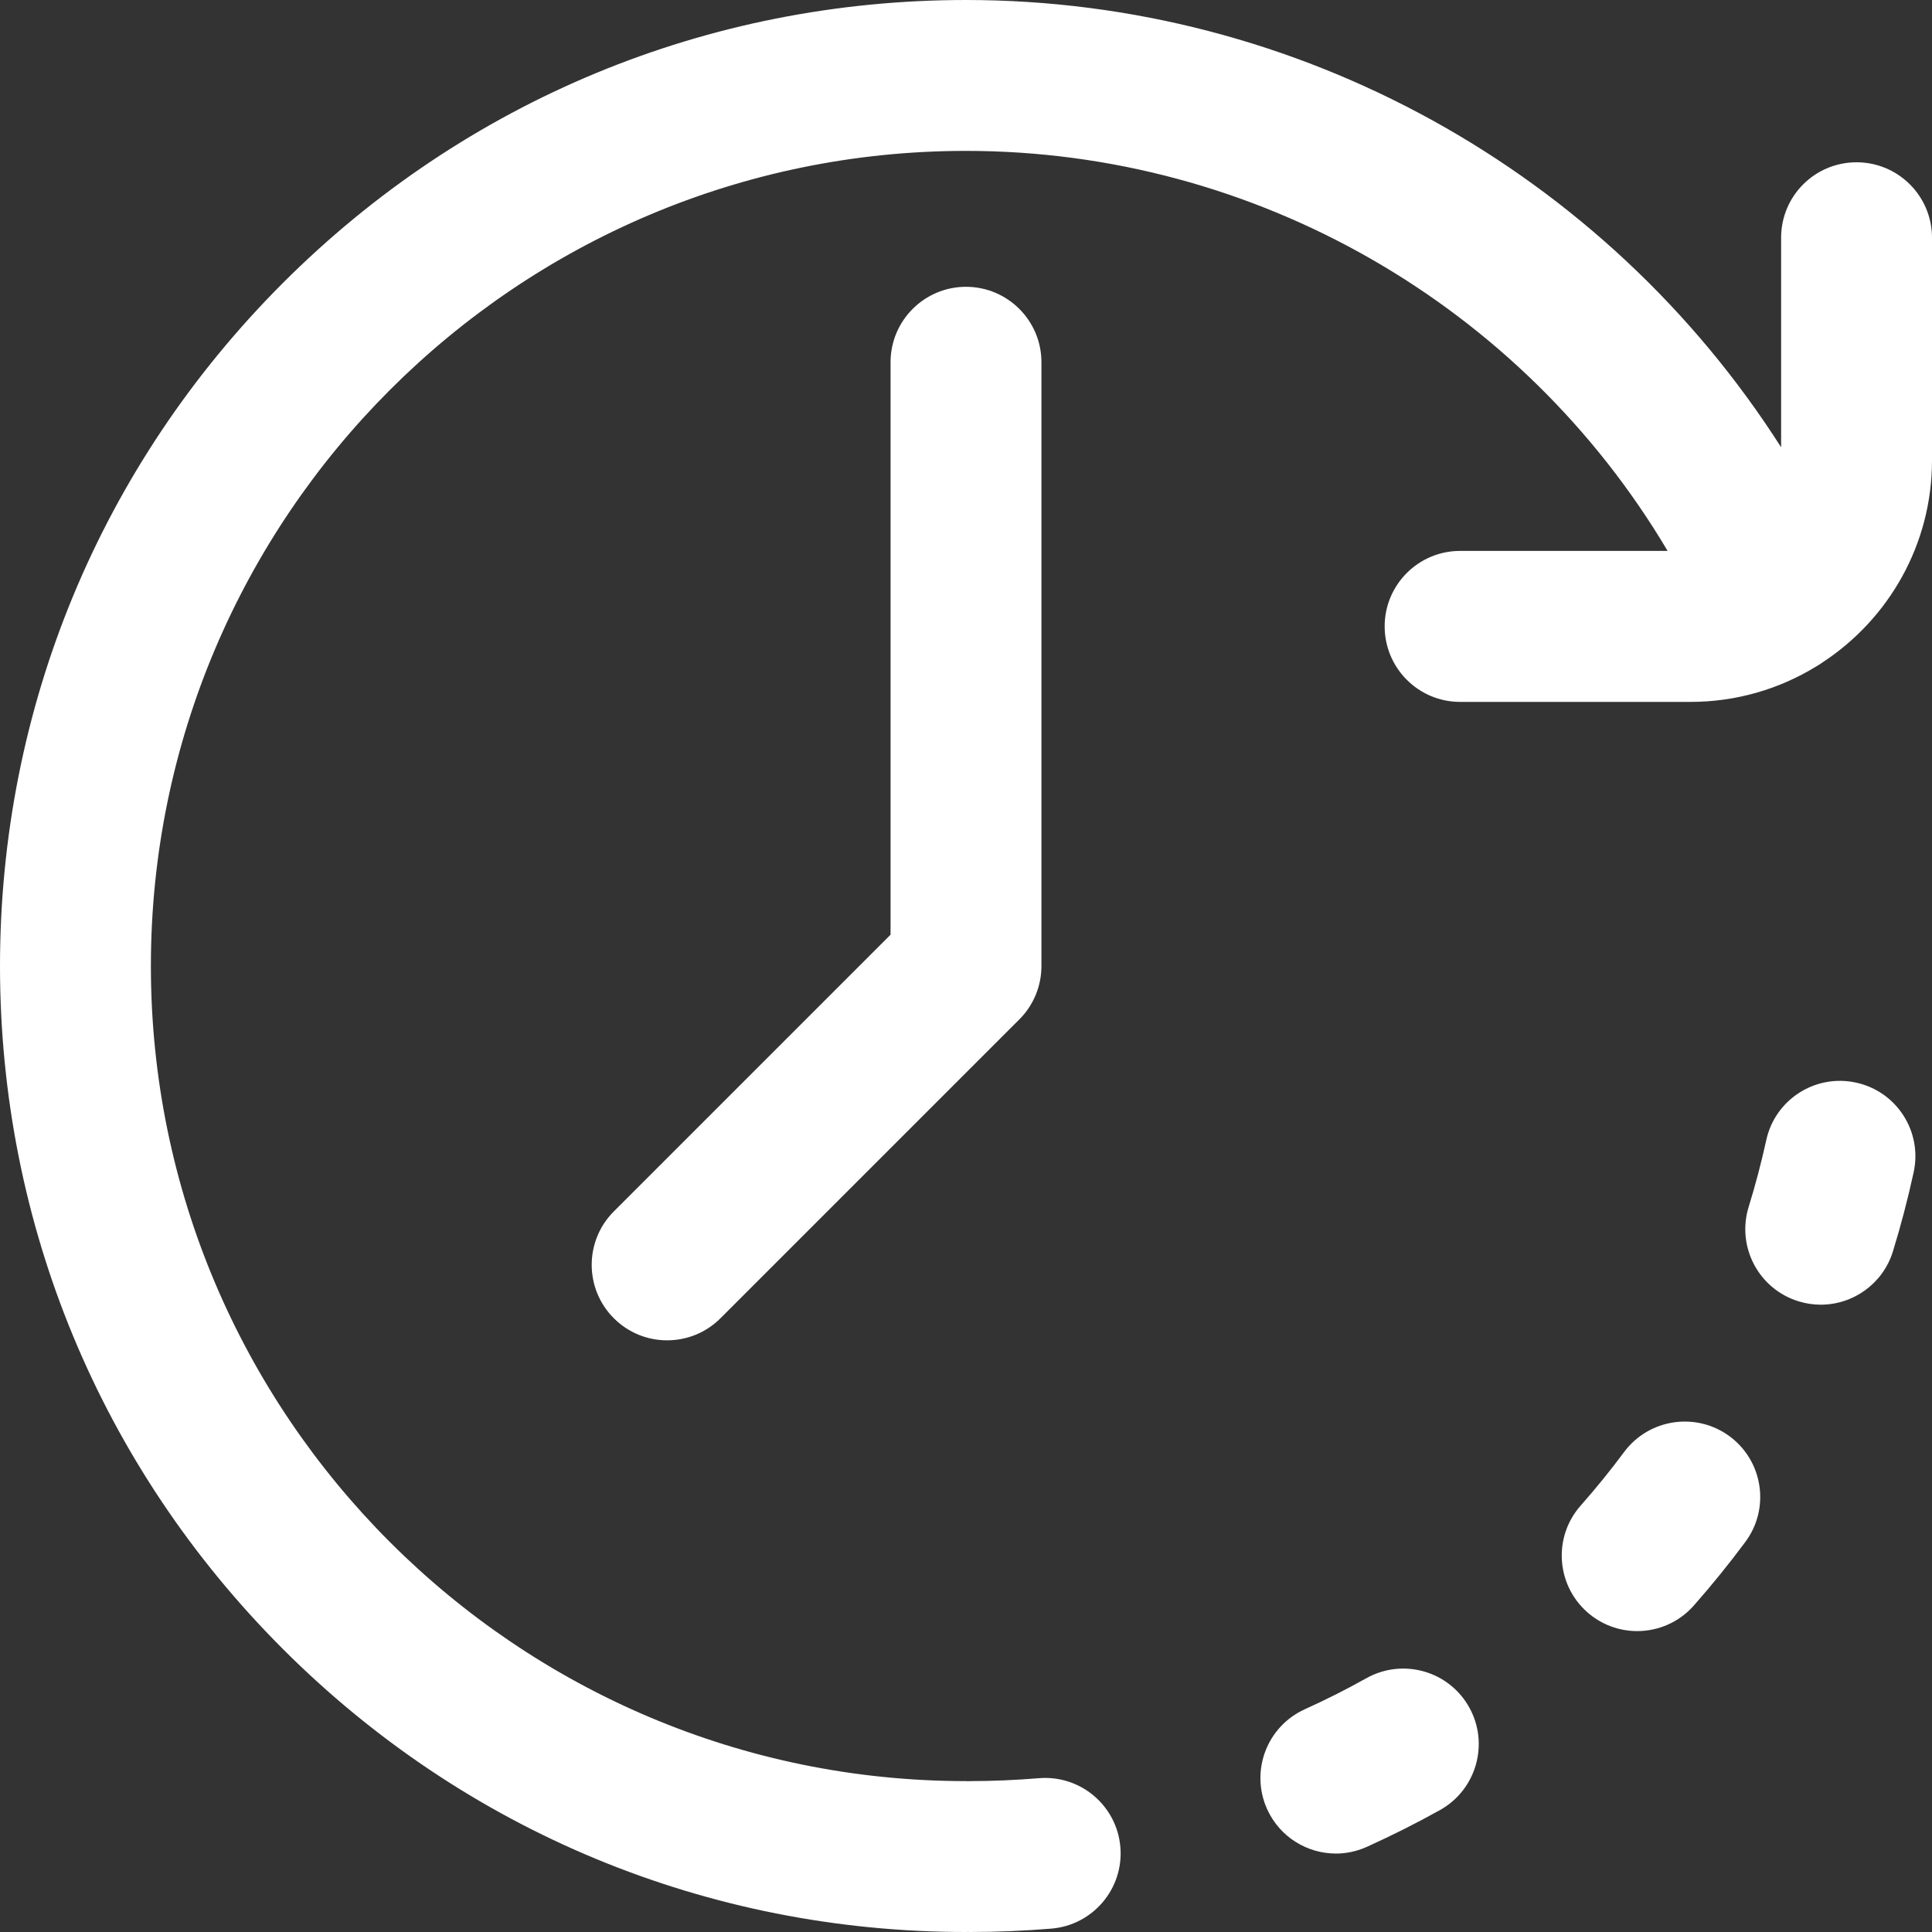 <svg width="20" height="20" viewBox="0 0 20 20" fill="none" xmlns="http://www.w3.org/2000/svg">
<rect x="0" y="0" width="20" height="20" fill="#333333" stroke="none"/>
<path d="M15.209 17.674C15.419 18.05 15.284 18.526 14.908 18.737C14.662 18.874 14.407 19.002 14.151 19.118C14.046 19.165 13.937 19.188 13.83 19.188C13.532 19.188 13.248 19.017 13.117 18.728C12.94 18.334 13.114 17.872 13.508 17.694C13.724 17.596 13.939 17.488 14.146 17.372C14.523 17.162 14.999 17.297 15.209 17.674ZM17.907 14.87C17.56 14.613 17.071 14.685 16.813 15.031C16.672 15.221 16.52 15.408 16.363 15.586C16.077 15.909 16.108 16.403 16.431 16.689C16.579 16.82 16.764 16.885 16.948 16.885C17.164 16.885 17.379 16.796 17.534 16.621C17.72 16.41 17.899 16.189 18.067 15.963C18.325 15.617 18.253 15.128 17.907 14.87ZM19.213 11.207C18.792 11.115 18.375 11.382 18.284 11.804C18.233 12.036 18.172 12.268 18.102 12.494C17.975 12.907 18.206 13.344 18.618 13.471C18.695 13.495 18.772 13.506 18.849 13.506C19.182 13.506 19.491 13.291 19.595 12.956C19.678 12.687 19.75 12.411 19.81 12.136C19.902 11.714 19.635 11.298 19.213 11.207ZM9.219 3.75V9.676L6.354 12.541C6.049 12.846 6.049 13.341 6.354 13.646C6.507 13.799 6.706 13.875 6.906 13.875C7.106 13.875 7.306 13.799 7.459 13.646L10.553 10.552C10.699 10.406 10.781 10.207 10.781 10V3.75C10.781 3.319 10.431 2.969 10 2.969C9.569 2.969 9.219 3.319 9.219 3.75ZM19.219 1.68C18.787 1.68 18.438 2.029 18.438 2.461V4.63C16.619 1.778 13.443 0 10 0C7.329 0 4.818 1.04 2.929 2.929C1.04 4.818 0 7.329 0 10C0 12.671 1.04 15.182 2.929 17.071C4.818 18.96 7.329 20 10 20C10.007 20 10.013 19.999 10.02 19.999C10.026 19.999 10.033 20 10.039 20C10.321 20 10.605 19.988 10.884 19.965C11.314 19.929 11.634 19.551 11.598 19.121C11.562 18.691 11.184 18.372 10.754 18.408C10.518 18.427 10.277 18.438 10.039 18.438C10.033 18.438 10.026 18.438 10.02 18.439C10.013 18.438 10.007 18.438 10 18.438C5.348 18.438 1.562 14.652 1.562 10C1.562 5.348 5.348 1.562 10 1.562C12.998 1.562 15.756 3.161 17.263 5.703H15.115C14.684 5.703 14.334 6.053 14.334 6.484C14.334 6.916 14.684 7.266 15.115 7.266H17.5C17.976 7.266 18.421 7.132 18.8 6.9C18.824 6.886 18.848 6.871 18.87 6.855C19.55 6.408 20 5.639 20 4.766V2.461C20 2.029 19.65 1.68 19.219 1.68Z" fill="white"/>
</svg>

